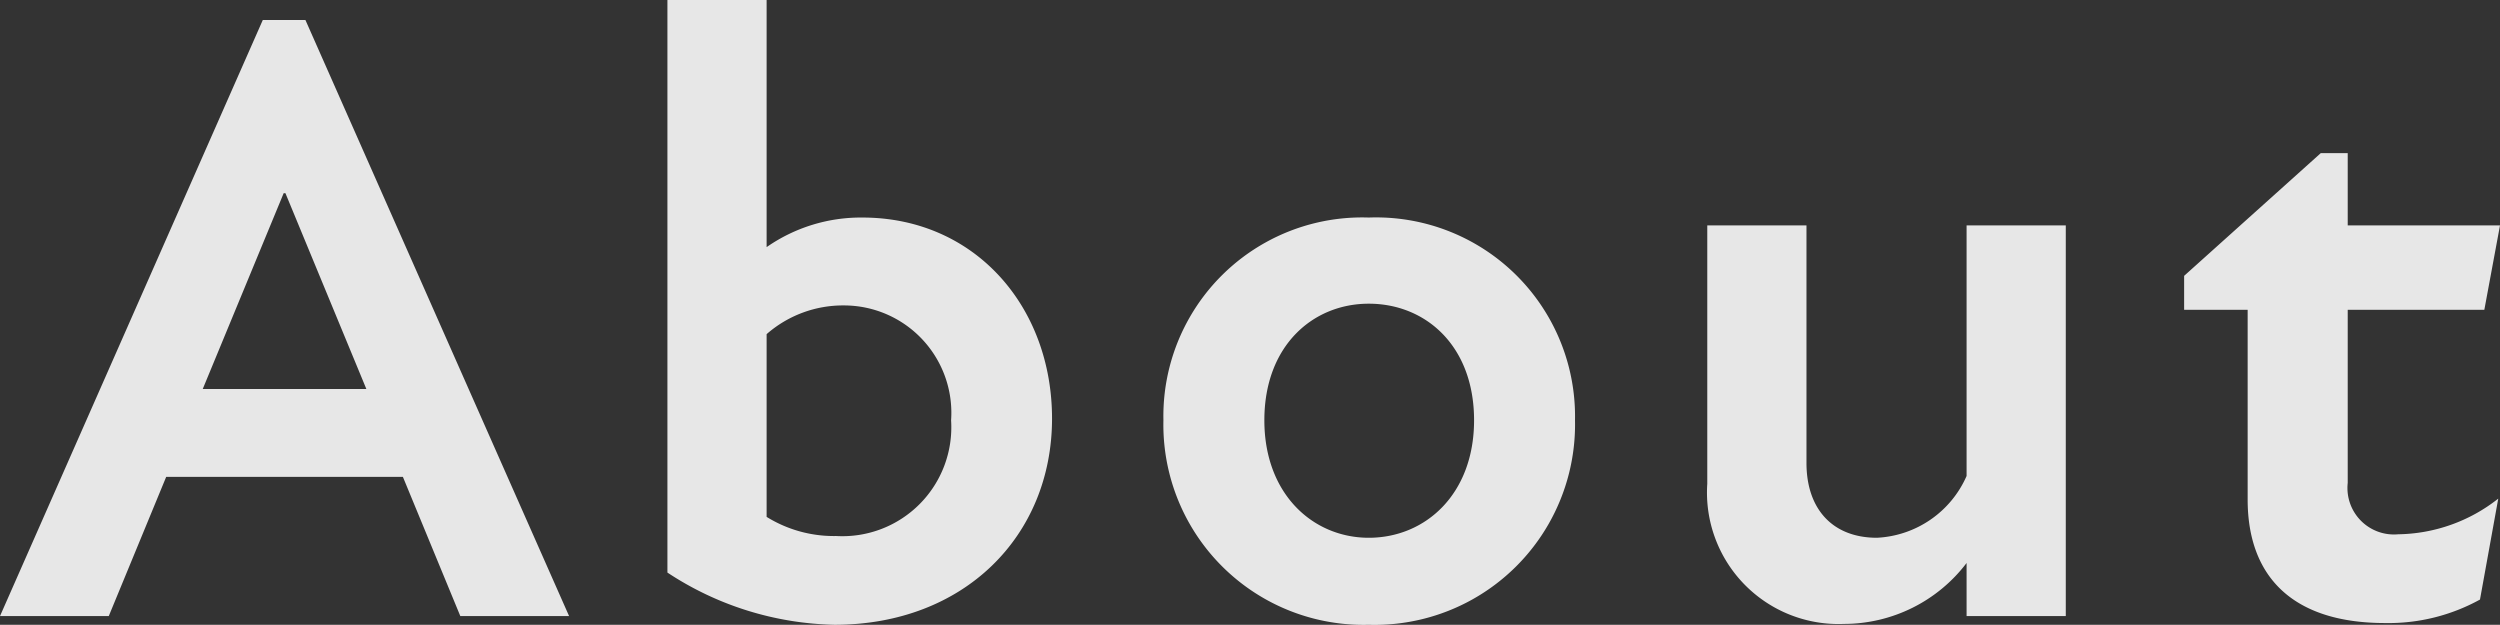 <svg xmlns="http://www.w3.org/2000/svg" width="114.92" height="28.72" viewBox="0 0 114.92 28.72"><rect x="0" y="0" width="114.92" height="28.72" fill="#333333" stroke="none"/><path d="M-57.94,0h5l2.64-6.4h10.88L-36.78,0h5L-43.9-27.4h-1.96Zm9.32-10.44,3.72-9h.08l3.72,9ZM-19.58.4c5.96,0,10-4.08,10-9.48,0-5.16-3.56-9.24-8.72-9.24a7.568,7.568,0,0,0-4.4,1.36V-28.32h-4.56V-2A14.456,14.456,0,0,0-19.58.4ZM-22.7-4.56v-8.4a5.327,5.327,0,0,1,3.56-1.32A4.937,4.937,0,0,1-14.22-9,5.007,5.007,0,0,1-19.5-3.68,5.869,5.869,0,0,1-22.7-4.56ZM4.98.4A9.211,9.211,0,0,0,14.46-9a9.146,9.146,0,0,0-9.48-9.32A9.136,9.136,0,0,0-4.46-9,9.2,9.2,0,0,0,4.98.4ZM.18-9c0-3.44,2.24-5.36,4.8-5.36,2.6,0,4.84,1.92,4.84,5.36,0,3.4-2.24,5.4-4.84,5.4C2.42-3.6.18-5.6.18-9ZM25.1-7.04V-17.96H20.54V-6.08A6.044,6.044,0,0,0,26.82.36a7.086,7.086,0,0,0,5.64-2.8V0h4.56V-17.96H32.46V-6.44A4.754,4.754,0,0,1,28.34-3.6C26.3-3.6,25.1-4.92,25.1-7.04ZM51.7.32A8.7,8.7,0,0,0,56.06-.76L56.9-5.4a7.588,7.588,0,0,1-4.6,1.64,2.137,2.137,0,0,1-2.32-2.36v-7.96h6.28l.72-3.88h-7v-3.32H48.74l-6.28,5.64v1.56h2.92v8.72C45.38-1.8,47.46.32,51.7.32Z" transform="translate(57.94 28.32)" fill="#fff" opacity="0.88"/></svg>